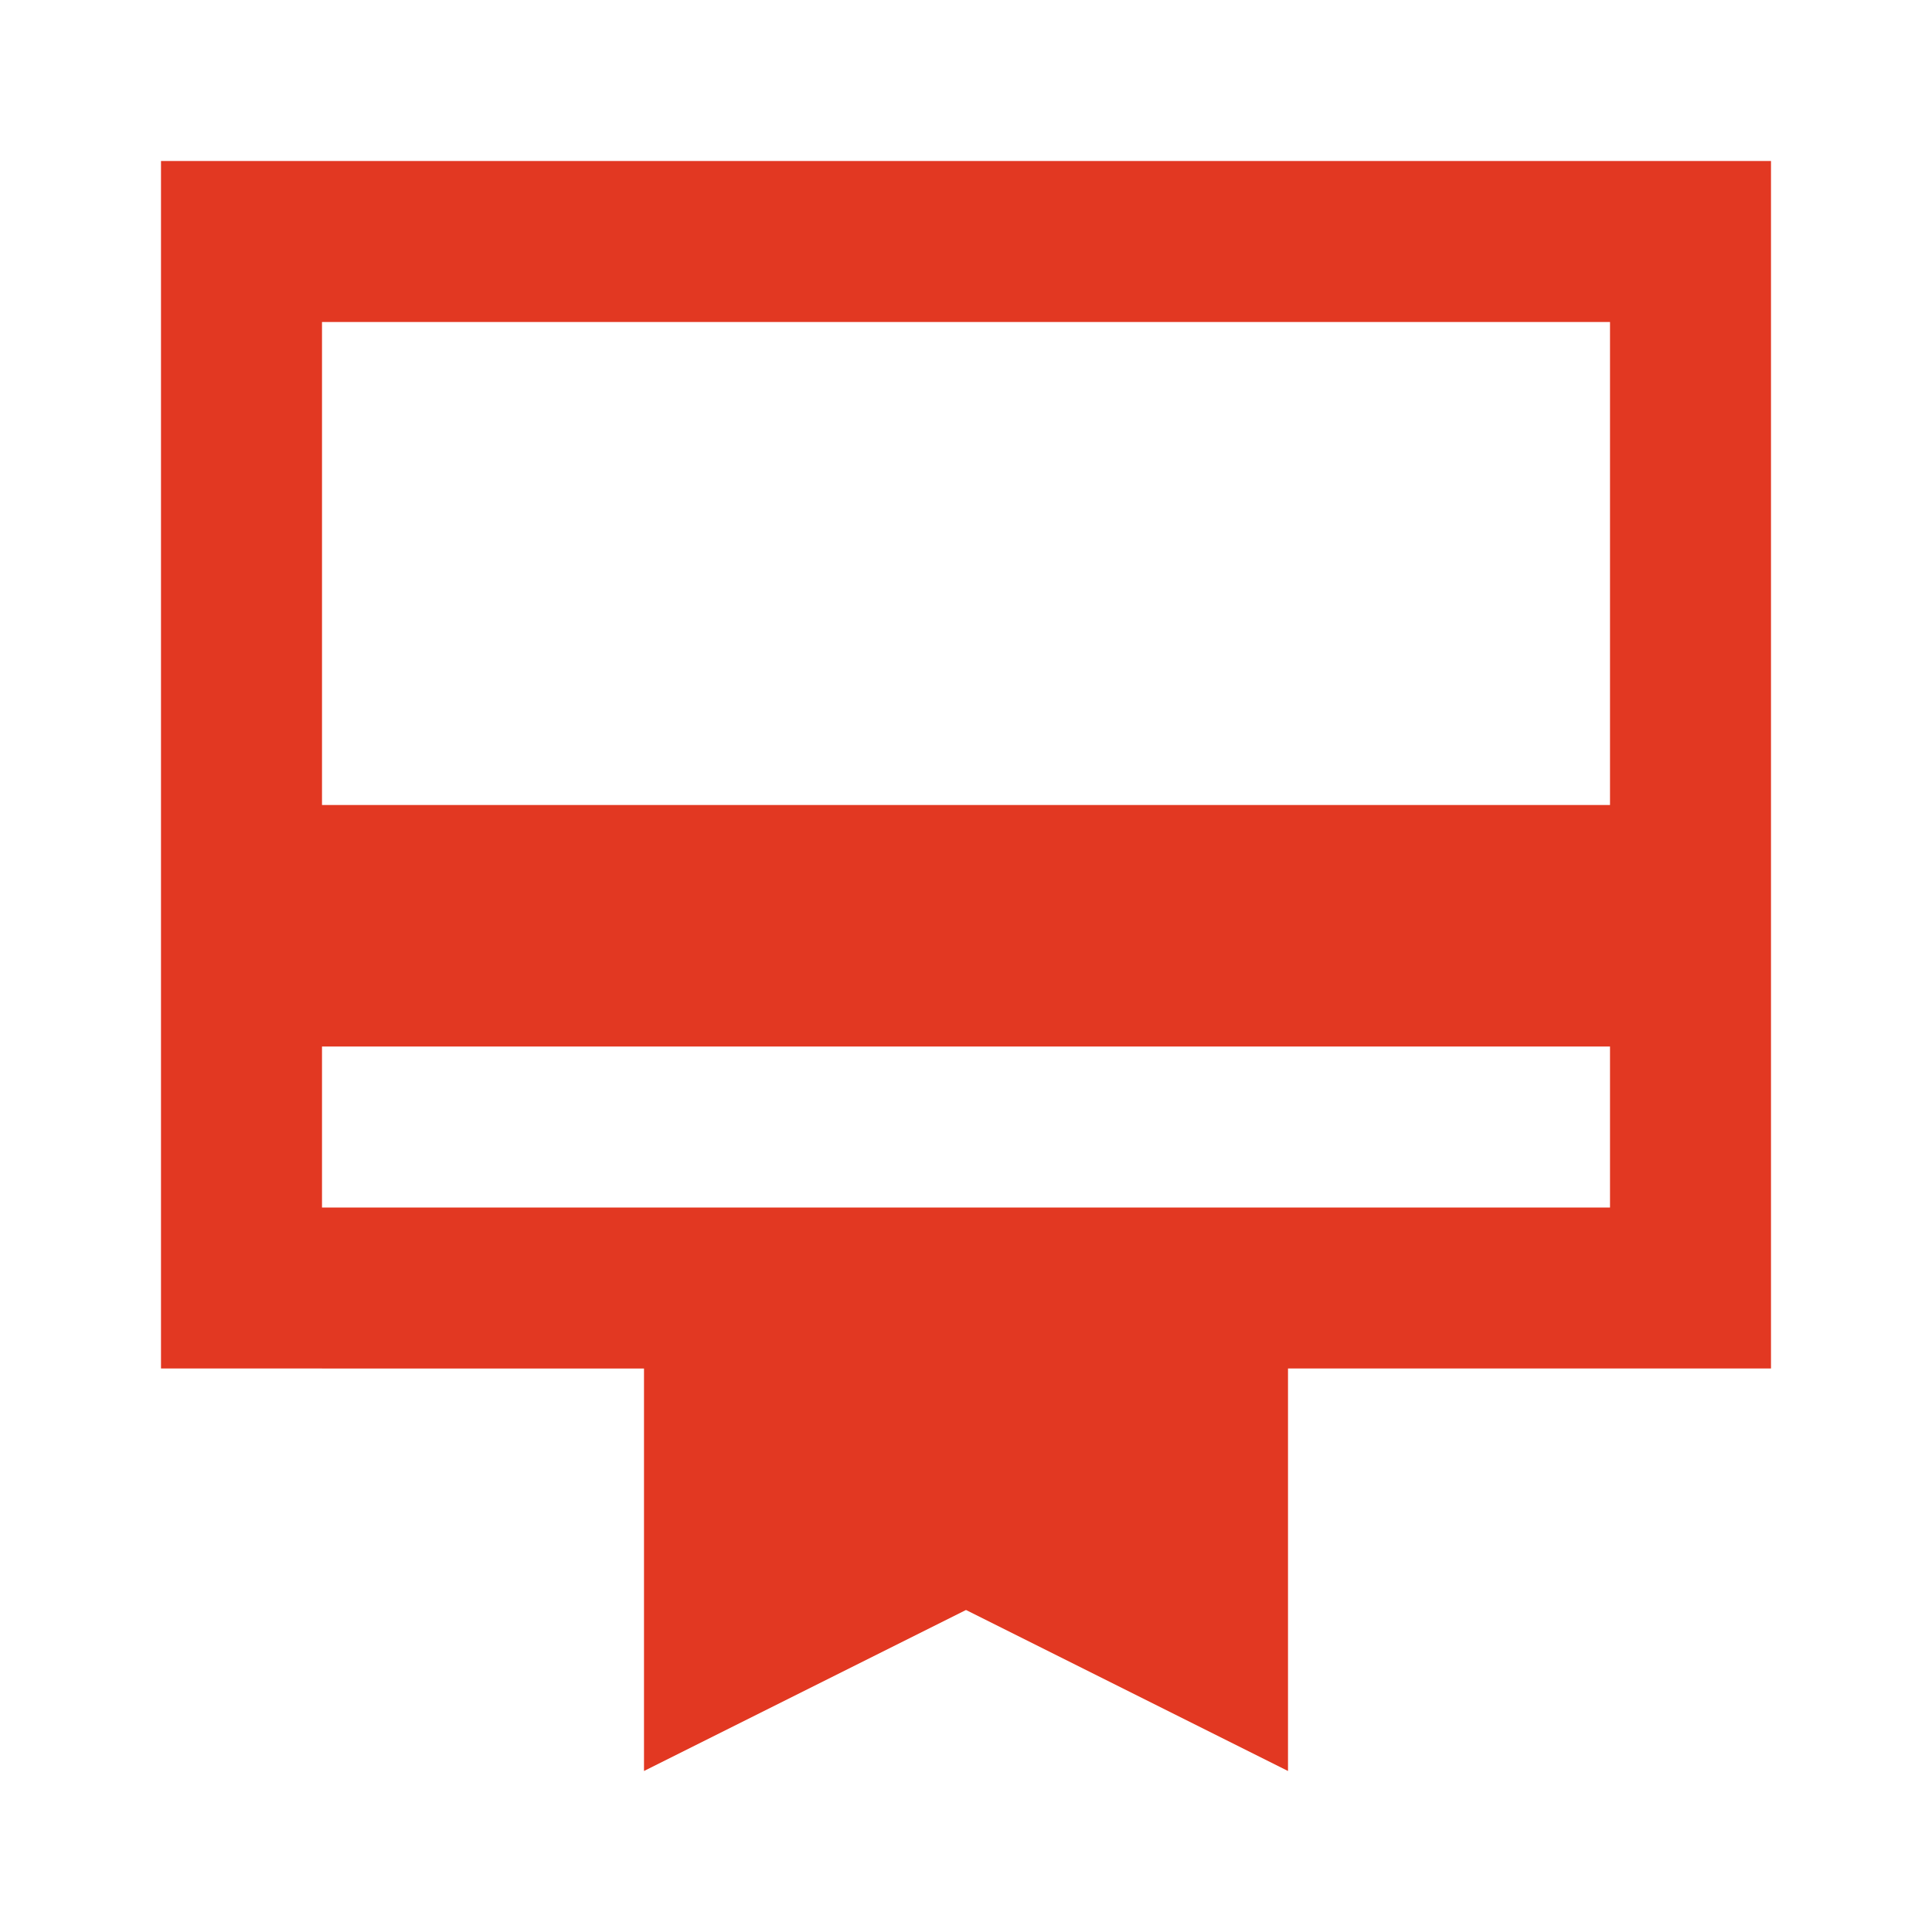 <svg xmlns="http://www.w3.org/2000/svg" height="24px" viewBox="0 -960 960 960" width="24px" fill="#e23822"><path d="M160-360h640v-80H160v80ZM320-80v-200H80v-600h800v600H640v200l-160-80-160 80ZM160-560h640v-240H160v240Zm0 200v-440 440Z"/></svg>